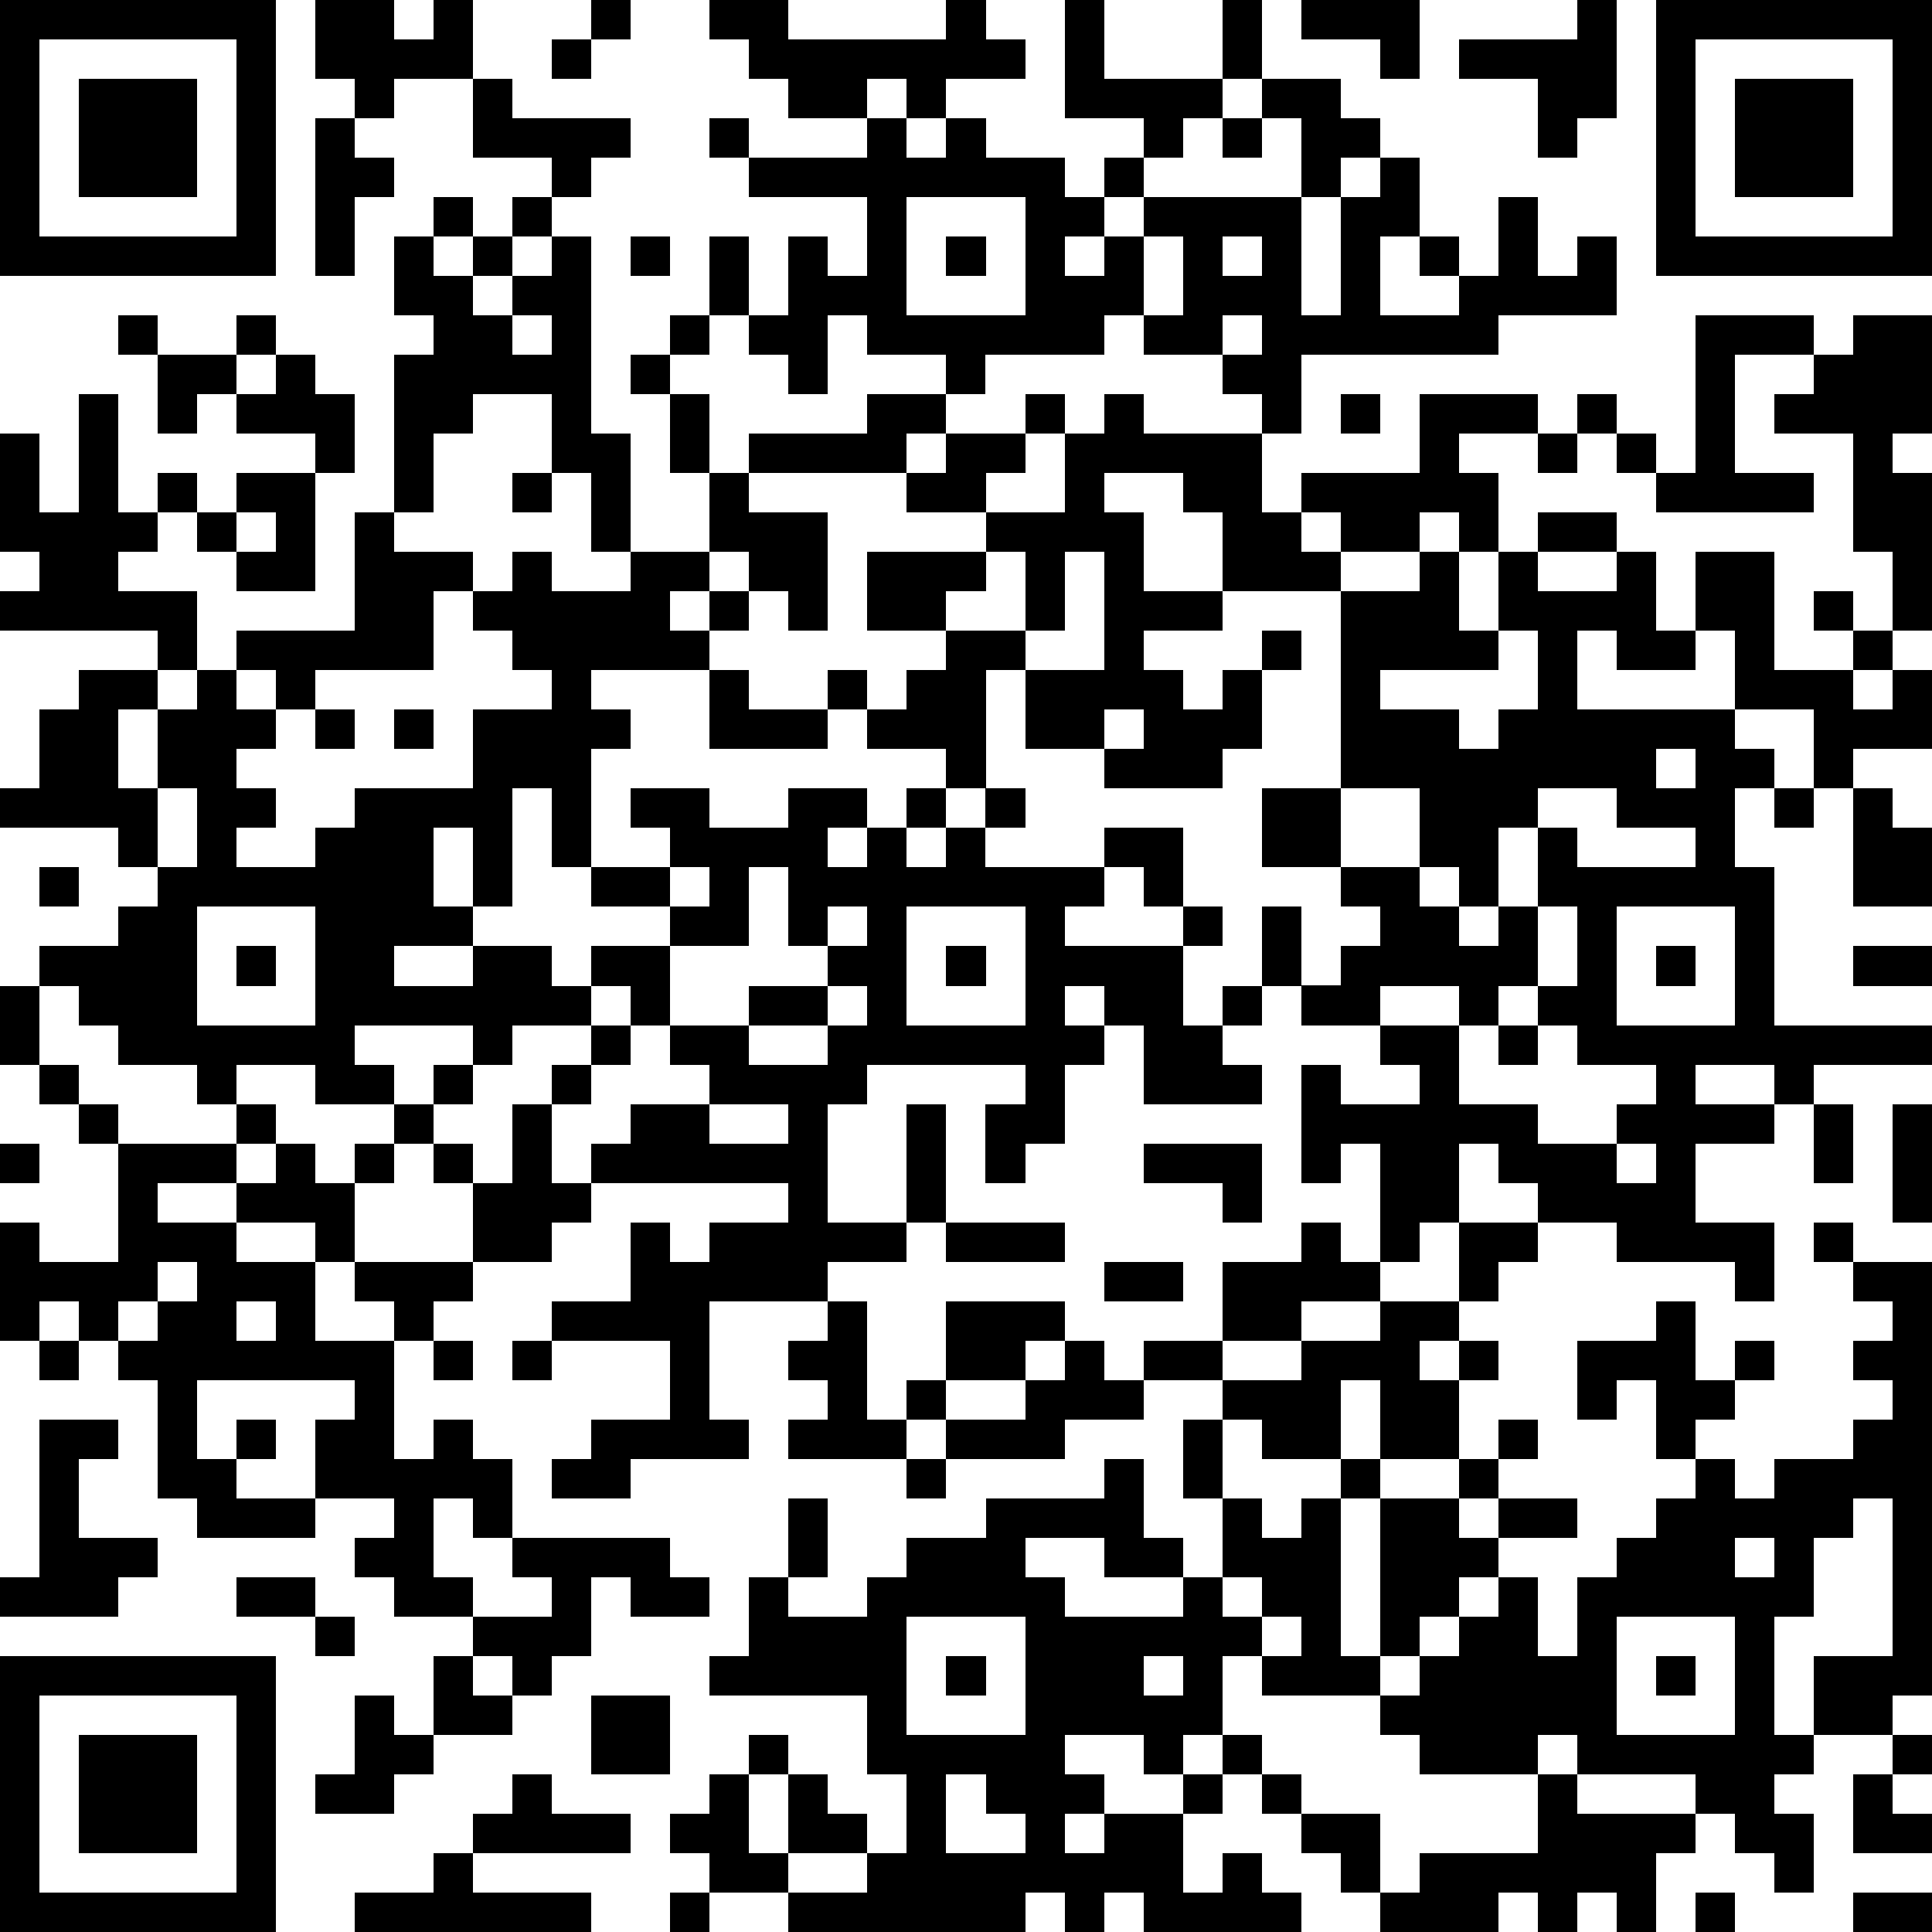 <?xml version="1.0" standalone="yes"?><svg version="1.1" xmlns="http://www.w3.org/2000/svg" xmlns:xlink="http://www.w3.org/1999/xlink" xmlns:ev="http://www.w3.org/2001/xml-events" width="196" height="196" shape-rendering="crispEdges"><path d="M0 0h7v7h-7zM8 0h2v1h1v-1h1v2h-2v1h-1v-1h-1zM15 0h1v1h-1zM18 0h2v1h4v-1h1v1h1v1h-2v1h-1v-1h-1v1h-2v-1h-1v-1h-1zM27 0h1v2h3v-2h1v2h-1v1h-1v1h-1v-1h-2zM33 0h3v2h-1v-1h-2zM40 0h1v3h-1v1h-1v-2h-2v-1h3zM42 0h7v7h-7zM1 1v5h5v-5zM14 1h1v1h-1zM43 1v5h5v-5zM2 2h3v3h-3zM12 2h1v1h3v1h-1v1h-1v-1h-2zM32 2h2v1h1v1h-1v1h-1v-2h-1zM44 2h3v3h-3zM8 3h1v1h1v1h-1v2h-1zM18 3h1v1h-1zM22 3h1v1h1v-1h1v1h2v1h1v-1h1v1h-1v1h-1v1h1v-1h1v-1h4v3h1v-3h1v-1h1v2h-1v2h2v-1h-1v-1h1v1h1v-2h1v2h1v-1h1v2h-3v1h-5v2h-1v-1h-1v-1h-2v-1h-1v1h-3v1h-1v-1h-2v-1h-1v2h-1v-1h-1v-1h-1v-2h1v2h1v-2h1v1h1v-2h-3v-1h3zM31 3h1v1h-1zM11 5h1v1h-1zM13 5h1v1h-1zM23 5v3h3v-3zM10 6h1v1h1v-1h1v1h-1v1h1v-1h1v-1h1v5h1v3h-1v-2h-1v-2h-2v1h-1v2h-1v-4h1v-1h-1zM16 6h1v1h-1zM24 6h1v1h-1zM29 6v2h1v-2zM31 6v1h1v-1zM3 8h1v1h-1zM6 8h1v1h-1zM13 8v1h1v-1zM17 8h1v1h-1zM31 8v1h1v-1zM43 8h3v1h-2v3h2v1h-4v-1h-1v-1h-1v-1h1v1h1v1h1zM47 8h2v3h-1v1h1v4h-1v-2h-1v-3h-2v-1h1v-1h1zM4 9h2v1h-1v1h-1zM7 9h1v1h1v2h-1v-1h-2v-1h1zM16 9h1v1h-1zM2 10h1v3h1v-1h1v1h-1v1h-1v1h2v2h-1v-1h-4v-1h1v-1h-1v-3h1v2h1zM17 10h1v2h-1zM22 10h2v1h-1v1h-4v-1h3zM26 10h1v1h-1zM28 10h1v1h3v2h1v-1h3v-2h3v1h-2v1h1v2h-1v-1h-1v1h-2v-1h-1v1h1v1h-3v-2h-1v-1h-2v1h1v2h2v1h-2v1h1v1h1v-1h1v-1h1v1h-1v2h-1v1h-3v-1h-2v-2h-1v3h-1v-1h-2v-1h-1v-1h1v1h1v-1h1v-1h-2v-2h3v-1h-2v-1h1v-1h2v1h-1v1h2v-2h1zM34 10h1v1h-1zM39 11h1v1h-1zM6 12h2v3h-2v-1h-1v-1h1zM13 12h1v1h-1zM18 12h1v1h2v3h-1v-1h-1v-1h-1zM6 13v1h1v-1zM9 13h1v1h2v1h-1v2h-3v1h-1v-1h-1v-1h3zM39 13h2v1h-2zM13 14h1v1h2v-1h2v1h-1v1h1v-1h1v1h-1v1h-3v1h1v1h-1v3h-1v-2h-1v3h-1v-2h-1v2h1v1h-2v1h2v-1h2v1h1v-1h2v-1h-2v-1h2v-1h-1v-1h2v1h2v-1h2v1h-1v1h1v-1h1v-1h1v1h-1v1h1v-1h1v-1h1v1h-1v1h3v-1h2v2h-1v-1h-1v1h-1v1h3v-1h1v1h-1v2h1v-1h1v-2h1v2h-1v1h-1v1h1v1h-3v-2h-1v-1h-1v1h1v1h-1v2h-1v1h-1v-2h1v-1h-4v1h-1v3h2v-3h1v3h-1v1h-2v1h-3v3h1v1h-3v1h-2v-1h1v-1h2v-2h-3v-1h2v-2h1v1h1v-1h2v-1h-5v-1h1v-1h2v-1h-1v-1h-1v-1h-1v1h-2v1h-1v-1h-3v1h1v1h-2v-1h-2v1h-1v-1h-2v-1h-1v-1h-1v-1h2v-1h1v-1h-1v-1h-3v-1h1v-2h1v-1h2v1h-1v2h1v-2h1v-1h1v1h1v1h-1v1h1v1h-1v1h2v-1h1v-1h3v-2h2v-1h-1v-1h-1v-1h1zM25 14v1h-1v1h2v-2zM27 14v2h-1v1h2v-3zM36 14h1v2h1v-2h1v1h2v-1h1v2h1v-2h2v3h2v-1h-1v-1h1v1h1v1h-1v1h1v-1h1v2h-2v1h-1v-2h-2v-2h-1v1h-2v-1h-1v2h4v1h1v1h-1v2h1v4h4v1h-3v1h-1v-1h-2v1h2v1h-2v2h2v2h-1v-1h-3v-1h-2v-1h-1v-1h-1v2h-1v1h-1v-3h-1v1h-1v-3h1v1h2v-1h-1v-1h-2v-1h1v-1h1v-1h-1v-1h-2v-2h2v-5h2zM38 16v1h-3v1h2v1h1v-1h1v-2zM18 17h1v1h2v1h-3zM8 18h1v1h-1zM10 18h1v1h-1zM28 18v1h1v-1zM42 19v1h1v-1zM4 20v2h1v-2zM34 20v2h2v-2zM39 20v1h-1v2h-1v-1h-1v1h1v1h1v-1h1v-2h1v1h3v-1h-2v-1zM45 20h1v1h-1zM47 20h1v1h1v2h-2zM1 22h1v1h-1zM17 22v1h1v-1zM19 22v2h-2v2h2v-1h2v-1h-1v-2zM5 23v3h3v-3zM21 23v1h1v-1zM23 23v3h3v-3zM39 23v2h-1v1h-1v-1h-2v1h2v2h2v1h2v-1h1v-1h-2v-1h-1v-1h1v-2zM41 23v3h3v-3zM6 24h1v1h-1zM24 24h1v1h-1zM42 24h1v1h-1zM47 24h2v1h-2zM0 25h1v2h-1zM21 25v1h-2v1h2v-1h1v-1zM15 26h1v1h-1zM38 26h1v1h-1zM1 27h1v1h-1zM11 27h1v1h-1zM14 27h1v1h-1zM2 28h1v1h-1zM6 28h1v1h-1zM10 28h1v1h-1zM13 28h1v2h1v1h-1v1h-2v-2h-1v-1h1v1h1zM18 28v1h2v-1zM46 28h1v2h-1zM48 28h1v3h-1zM0 29h1v1h-1zM3 29h3v1h-2v1h2v-1h1v-1h1v1h1v-1h1v1h-1v2h-1v-1h-2v1h2v2h2v-1h-1v-1h3v1h-1v1h-1v3h1v-1h1v1h1v2h-1v-1h-1v2h1v1h-2v-1h-1v-1h1v-1h-2v-2h1v-1h-4v2h1v-1h1v1h-1v1h2v1h-3v-1h-1v-3h-1v-1h-1v-1h-1v1h-1v-3h1v1h2zM29 29h3v2h-1v-1h-2zM41 29v1h1v-1zM24 31h3v1h-3zM33 31h1v1h1v1h-2v1h-2v-2h2zM37 31h2v1h-1v1h-1zM46 31h1v1h-1zM4 32v1h-1v1h1v-1h1v-1zM28 32h2v1h-2zM47 32h2v11h-1v1h-2v-2h2v-4h-1v1h-1v2h-1v3h1v1h-1v1h1v2h-1v-1h-1v-1h-1v-1h-3v-1h-1v1h-3v-1h-1v-1h-3v-1h-1v2h-1v1h-1v-1h-2v1h1v1h-1v1h1v-1h2v-1h1v-1h1v1h-1v1h-1v2h1v-1h1v1h1v1h-4v-1h-1v1h-1v-1h-1v1h-6v-1h-2v-1h-1v-1h1v-1h1v-1h1v1h-1v2h1v-2h1v1h1v1h-2v1h2v-1h1v-2h-1v-2h-4v-1h1v-2h1v-2h1v2h-1v1h2v-1h1v-1h2v-1h3v-1h1v2h1v1h-2v-1h-2v1h1v1h3v-1h1v-2h-1v-2h1v-1h-2v-1h2v1h2v-1h2v-1h2v1h-1v1h1v-1h1v1h-1v2h-2v-2h-1v2h-2v-1h-1v2h1v1h1v-1h1v-1h1v1h-1v4h1v-4h2v-1h1v-1h1v1h-1v1h-1v1h1v-1h2v1h-2v1h-1v1h-1v1h-1v1h1v-1h1v-1h1v-1h1v2h1v-2h1v-1h1v-1h1v-1h-1v-2h-1v1h-1v-2h2v-1h1v2h1v-1h1v1h-1v1h-1v1h1v1h1v-1h2v-1h1v-1h-1v-1h1v-1h-1zM6 33v1h1v-1zM21 33h1v3h1v-1h1v-2h3v1h-1v1h-2v1h-1v1h-3v-1h1v-1h-1v-1h1zM1 34h1v1h-1zM11 34h1v1h-1zM13 34h1v1h-1zM27 34h1v1h1v1h-2v1h-3v-1h2v-1h1zM1 36h2v1h-1v2h2v1h-1v1h-3v-1h1zM23 37h1v1h-1zM13 39h4v1h1v1h-2v-1h-1v2h-1v1h-1v-1h-1v-1h2v-1h-1zM44 39v1h1v-1zM6 40h2v1h-2zM31 40v1h1v-1zM8 41h1v1h-1zM23 41v3h3v-3zM32 41v1h1v-1zM41 41v3h3v-3zM0 42h7v7h-7zM11 42h1v1h1v1h-2zM24 42h1v1h-1zM29 42v1h1v-1zM42 42h1v1h-1zM1 43v5h5v-5zM9 43h1v1h1v1h-1v1h-2v-1h1zM15 43h2v2h-2zM2 44h3v3h-3zM48 44h1v1h-1zM13 45h1v1h2v1h-4v-1h1zM24 45v2h2v-1h-1v-1zM32 45h1v1h-1zM39 45h1v1h3v1h-1v2h-1v-1h-1v1h-1v-1h-1v1h-3v-1h-1v-1h-1v-1h2v2h1v-1h3zM47 45h1v1h1v1h-2zM11 47h1v1h3v1h-6v-1h2zM17 48h1v1h-1zM43 48h1v1h-1zM47 48h2v1h-2z" style="fill:#000" transform="translate(0,0) scale(4)"/></svg>